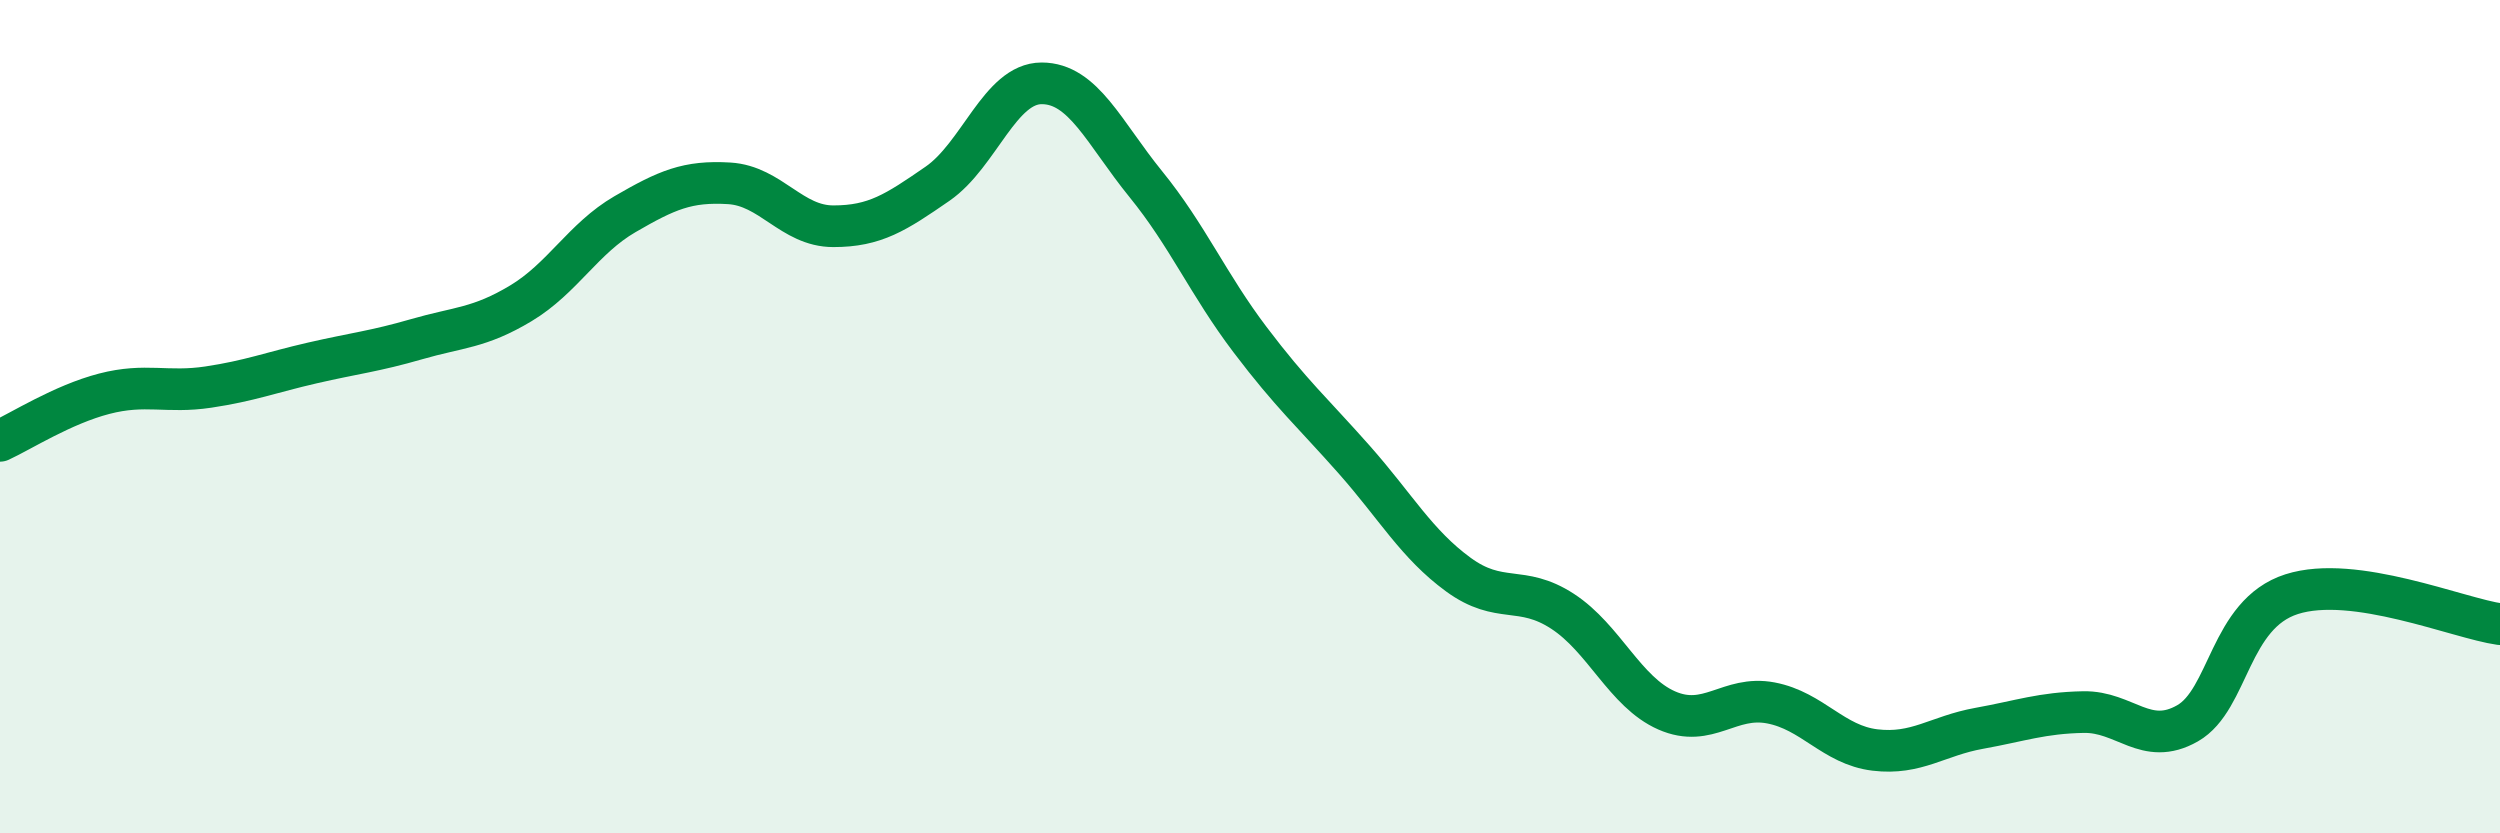 
    <svg width="60" height="20" viewBox="0 0 60 20" xmlns="http://www.w3.org/2000/svg">
      <path
        d="M 0,10.58 C 0.5,10.35 1.5,9.71 2.5,9.45 C 3.5,9.19 4,9.44 5,9.29 C 6,9.14 6.5,8.94 7.5,8.71 C 8.5,8.48 9,8.43 10,8.14 C 11,7.85 11.5,7.88 12.5,7.28 C 13.5,6.68 14,5.72 15,5.14 C 16,4.56 16.5,4.34 17.5,4.4 C 18.5,4.46 19,5.43 20,5.43 C 21,5.43 21.5,5.1 22.5,4.41 C 23.5,3.72 24,2 25,2 C 26,2 26.5,3.19 27.5,4.42 C 28.5,5.65 29,6.83 30,8.15 C 31,9.47 31.5,9.9 32.5,11.03 C 33.5,12.16 34,13.06 35,13.79 C 36,14.52 36.5,14.02 37.5,14.67 C 38.5,15.32 39,16.61 40,17.05 C 41,17.49 41.5,16.68 42.5,16.87 C 43.5,17.06 44,17.88 45,18 C 46,18.12 46.5,17.66 47.5,17.48 C 48.5,17.3 49,17.11 50,17.09 C 51,17.07 51.5,17.93 52.5,17.36 C 53.5,16.79 53.5,14.74 55,14.26 C 56.5,13.78 59,14.84 60,14.98L60 20L0 20Z"
        fill="#008740"
        opacity="0.1"
        stroke-linecap="round"
        stroke-linejoin="round"
      />
      <path
        d="M 0,10.58 C 0.5,10.35 1.5,9.71 2.5,9.45 C 3.5,9.19 4,9.44 5,9.29 C 6,9.14 6.5,8.94 7.5,8.71 C 8.5,8.48 9,8.43 10,8.14 C 11,7.85 11.5,7.88 12.5,7.28 C 13.5,6.68 14,5.72 15,5.14 C 16,4.56 16.5,4.34 17.5,4.4 C 18.5,4.46 19,5.43 20,5.43 C 21,5.43 21.5,5.1 22.5,4.41 C 23.5,3.72 24,2 25,2 C 26,2 26.5,3.19 27.5,4.42 C 28.5,5.65 29,6.83 30,8.15 C 31,9.47 31.5,9.9 32.5,11.03 C 33.5,12.16 34,13.06 35,13.79 C 36,14.52 36.5,14.02 37.5,14.67 C 38.5,15.32 39,16.61 40,17.05 C 41,17.49 41.5,16.68 42.5,16.87 C 43.5,17.06 44,17.88 45,18 C 46,18.12 46.5,17.66 47.5,17.48 C 48.5,17.3 49,17.11 50,17.09 C 51,17.07 51.5,17.93 52.5,17.36 C 53.5,16.79 53.5,14.74 55,14.26 C 56.5,13.78 59,14.84 60,14.98"
        stroke="#008740"
        stroke-width="1"
        fill="none"
        stroke-linecap="round"
        stroke-linejoin="round"
      />
    </svg>
  